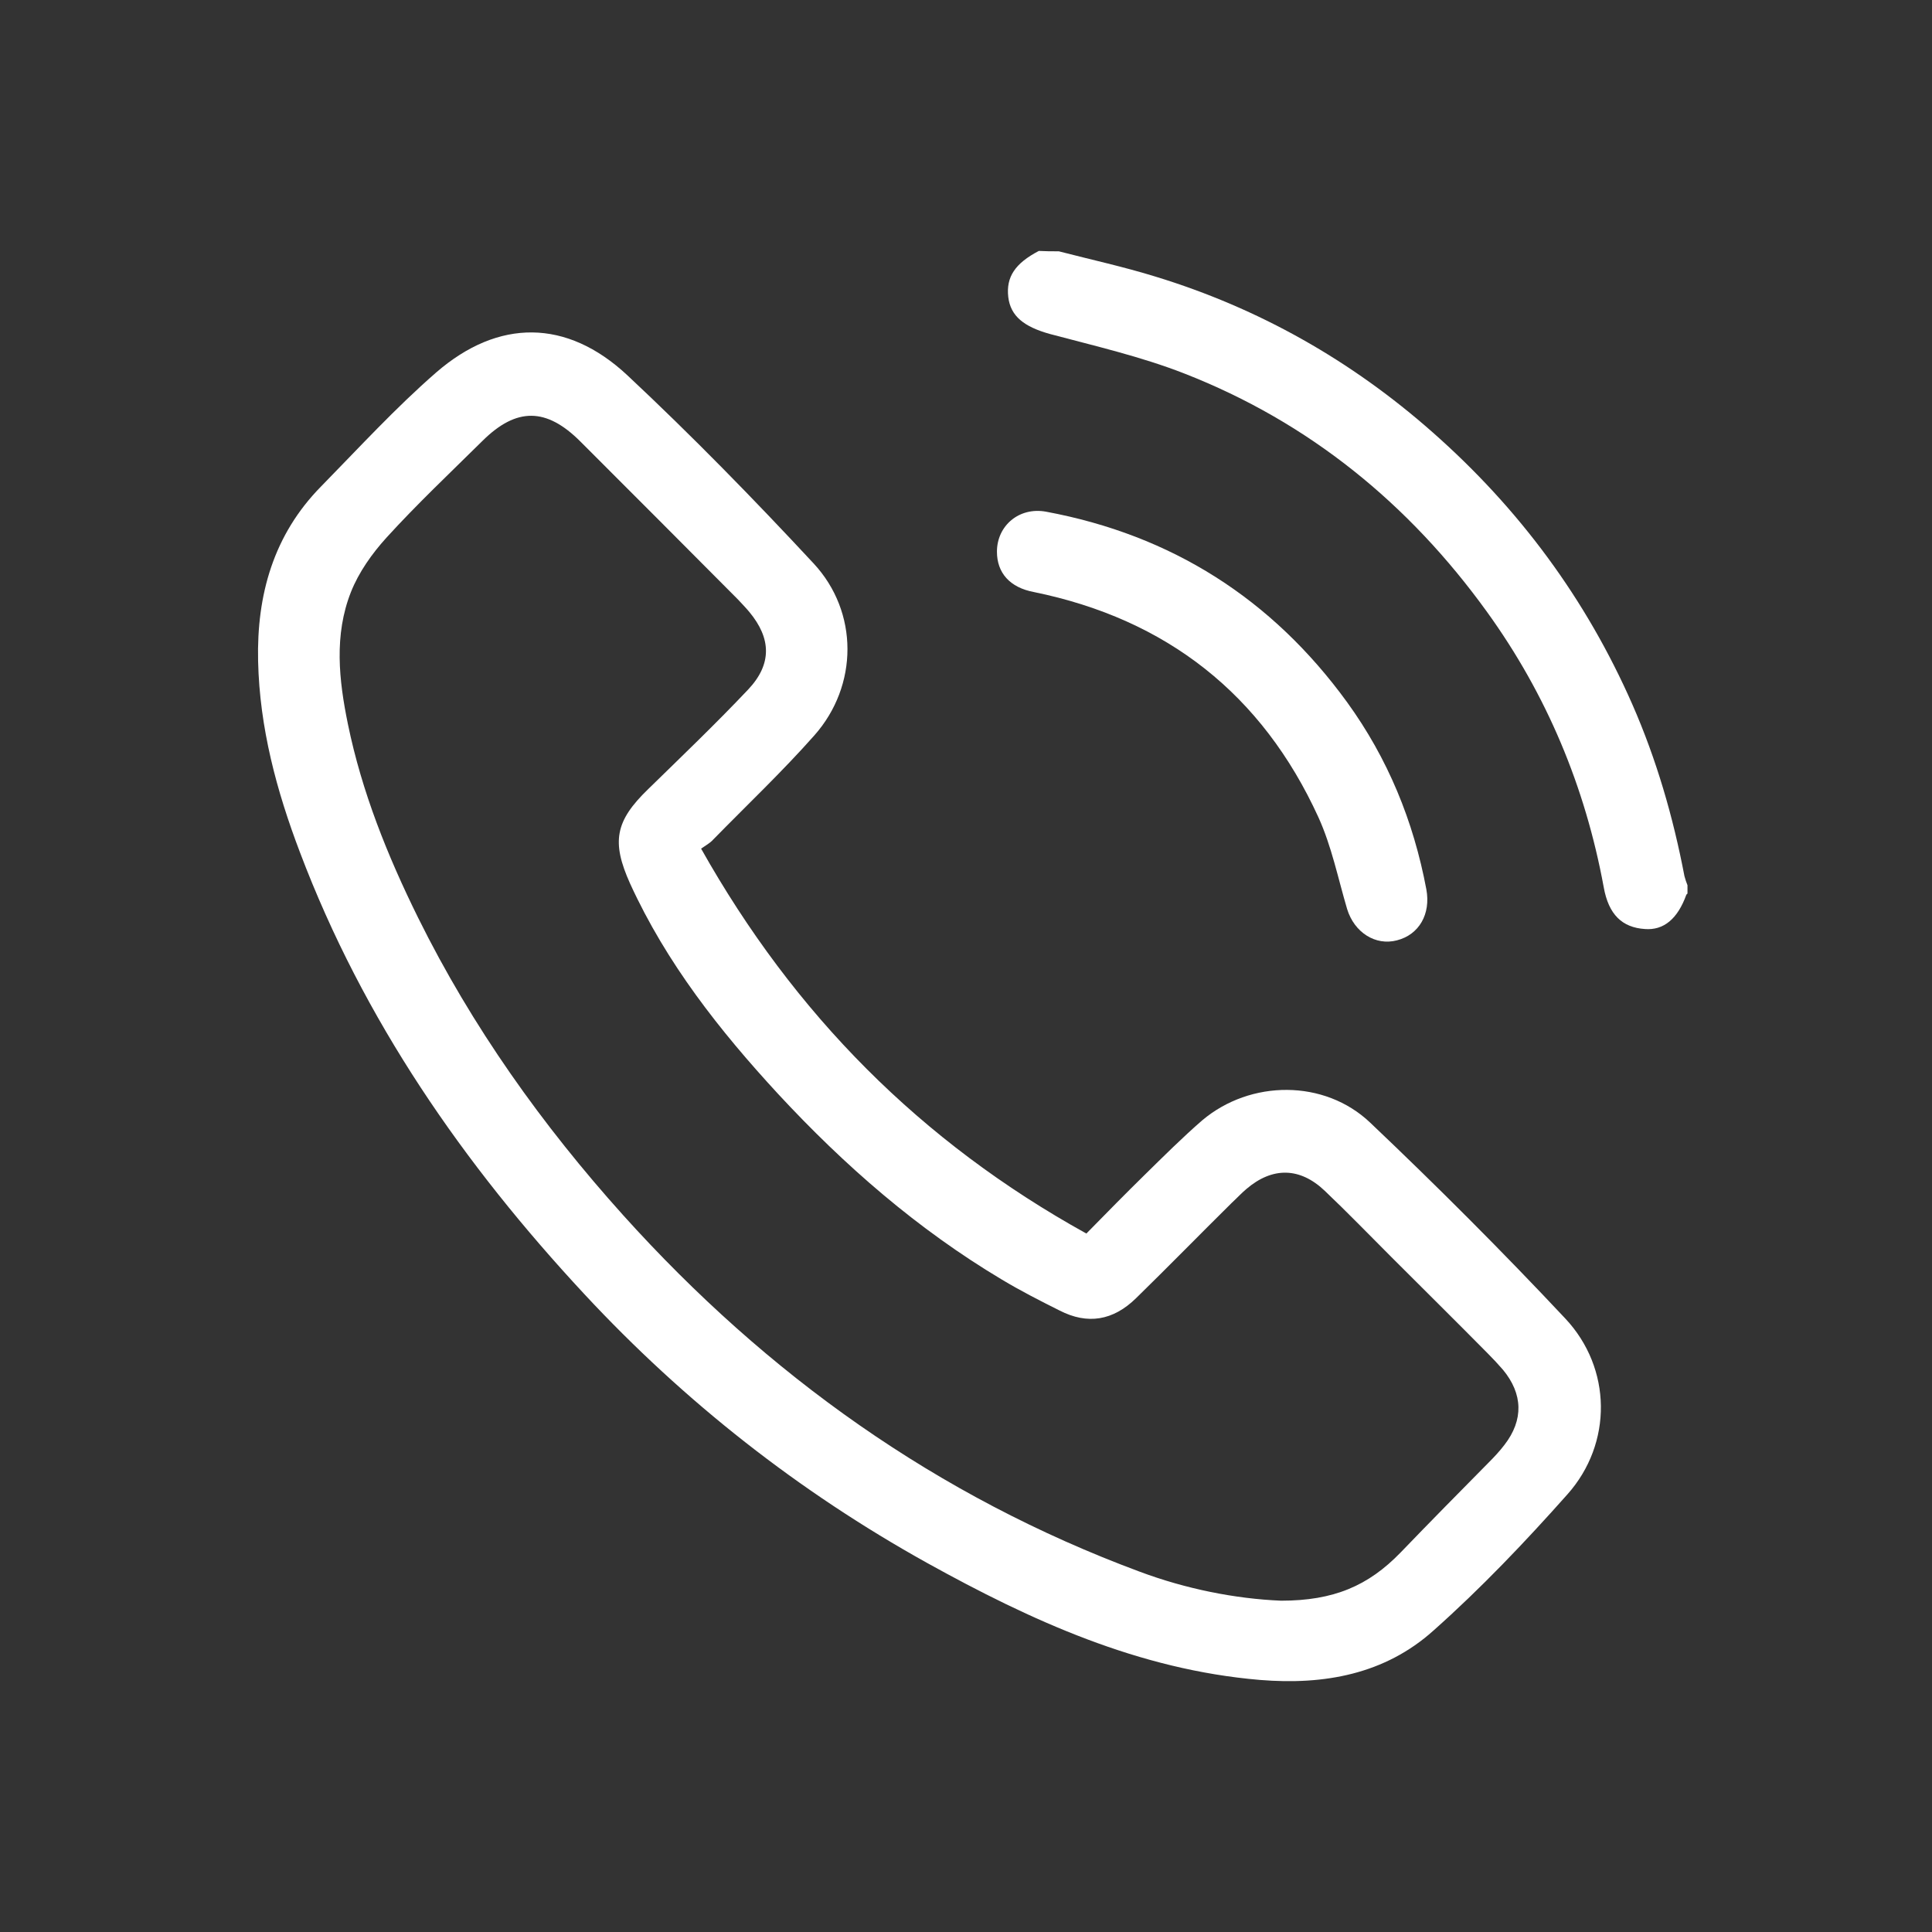 <?xml version="1.0" encoding="utf-8"?>
<!-- Generator: Adobe Illustrator 21.0.0, SVG Export Plug-In . SVG Version: 6.00 Build 0)  -->
<svg version="1.1" id="Capa_1" xmlns="http://www.w3.org/2000/svg" xmlns:xlink="http://www.w3.org/1999/xlink" x="0px" y="0px"
	 viewBox="0 0 512 512" style="enable-background:new 0 0 512 512;" xml:space="preserve">
<rect x="0" y="0" width="512" height="512" fill="#333333" stroke="none"/>
<style type="text/css">
	.st0{fill:#FFFFFF;}
</style>
<g>
	<path class="st0" d="M280.6,66.6c8.5,2.2,17.2,4.1,25.6,6.7c27.5,8.4,52,22.3,73.5,41.3c22.9,20.2,40.6,44.1,52.9,72.1
		c6.4,14.6,10.8,29.8,13.8,45.5c0.2,0.8,0.5,1.6,0.8,2.4c0,0.7,0,1.5,0,2.2c-0.1,0.1-0.2,0.2-0.3,0.3c-2.3,6.4-6,9.5-11,9.1
		c-6-0.4-9.6-3.8-10.9-11.1c-4.9-26.6-15.1-51-30.9-72.9c-20.7-28.7-47.2-50.3-80.2-63.2c-11.5-4.5-23.7-7.3-35.7-10.5
		c-6.8-1.9-10.4-4.7-11-9.8c-0.6-5.3,1.8-8.9,8.1-12.2C277.1,66.6,278.8,66.6,280.6,66.6z"/>
	<path class="st0" d="M185.8,224.9c24.7,43.9,58.2,77.7,102.1,102c5.3-5.4,10.3-10.5,15.4-15.5c5-4.9,10-9.9,15.3-14.5
		c12.8-10.8,32.4-10.9,44.5,0.6c17.7,16.8,35,34.1,51.7,51.9c12.4,13.2,12.6,33.1,0.6,46.6c-11.2,12.6-22.9,24.9-35.5,36.1
		c-12.9,11.6-29,14.5-46,13.1c-32.1-2.7-60.6-15.7-88.2-31c-34-18.9-64.3-42.7-90.8-71.2c-32.1-34.5-58.6-72.7-75.4-117.1
		c-6.2-16.3-10.7-33-11.1-50.7c-0.4-17.6,4.1-33.5,16.7-46.3c10-10.2,19.7-20.8,30.5-30.2c16.5-14.3,34.6-14.2,50.6,0.7
		c17.1,16,33.5,32.8,49.4,49.9c12,12.9,11.9,32.4,0.2,45.6c-8.5,9.6-17.8,18.4-26.8,27.6C188.2,223.4,187.1,224,185.8,224.9z
		 M339.5,424.2c13.9,0,23.1-3.9,31.7-12.8c7.7-8,15.5-15.9,23.3-23.8c1.5-1.5,2.9-3,4.2-4.7c5.1-6.6,4.9-13.5-0.4-19.9
		c-1.3-1.5-2.6-2.9-4-4.3c-8.5-8.6-17.1-17.1-25.6-25.6c-5.8-5.8-11.6-11.8-17.6-17.5c-6.6-6.3-13.9-6.4-20.8-0.5
		c-1.3,1.1-2.5,2.4-3.8,3.6c-8.5,8.4-16.9,17-25.4,25.3c-6.1,6-12.9,7.1-20.3,3.3c-5.2-2.6-10.3-5.2-15.3-8.2
		c-22.3-13.3-41.7-30.2-59.3-49.2c-15.5-16.8-29.6-34.7-39.2-55.7c-5-11.1-4-16.6,4.8-25.1c8.9-8.7,17.9-17.3,26.5-26.4
		c6.3-6.7,6.1-13.5,0.3-20.5c-0.9-1.1-2-2.2-3-3.3c-13.9-14-27.9-28-41.8-41.9c-9-9-16.9-9.1-25.9-0.2c-8.6,8.5-17.4,16.8-25.5,25.7
		c-3.8,4.2-7.3,9.1-9.4,14.4c-4.5,11.4-3.2,23.3-0.8,35c3.7,18,10.5,34.9,18.6,51.3c14.3,28.9,32.9,55,54.4,78.9
		c38.1,42.3,83.2,74.5,136.8,94.4C314.3,421.1,327.4,423.7,339.5,424.2z"/>
	<path class="st0" d="M264.2,146.2c0-6.9,5.9-11.9,13-10.6c33.3,6.2,59.9,23.1,79.8,50.5c10.8,14.9,17.6,31.5,21,49.6
		c1.2,6.5-1.9,12-7.8,13.5c-5.7,1.5-11.3-2.1-13.2-8.3c-2.4-8.1-4.1-16.6-7.6-24.3c-14.9-32.6-40.2-52.5-75.4-59.7
		C267.6,155.7,264.2,151.8,264.2,146.2z"/>
</g>
</svg>
